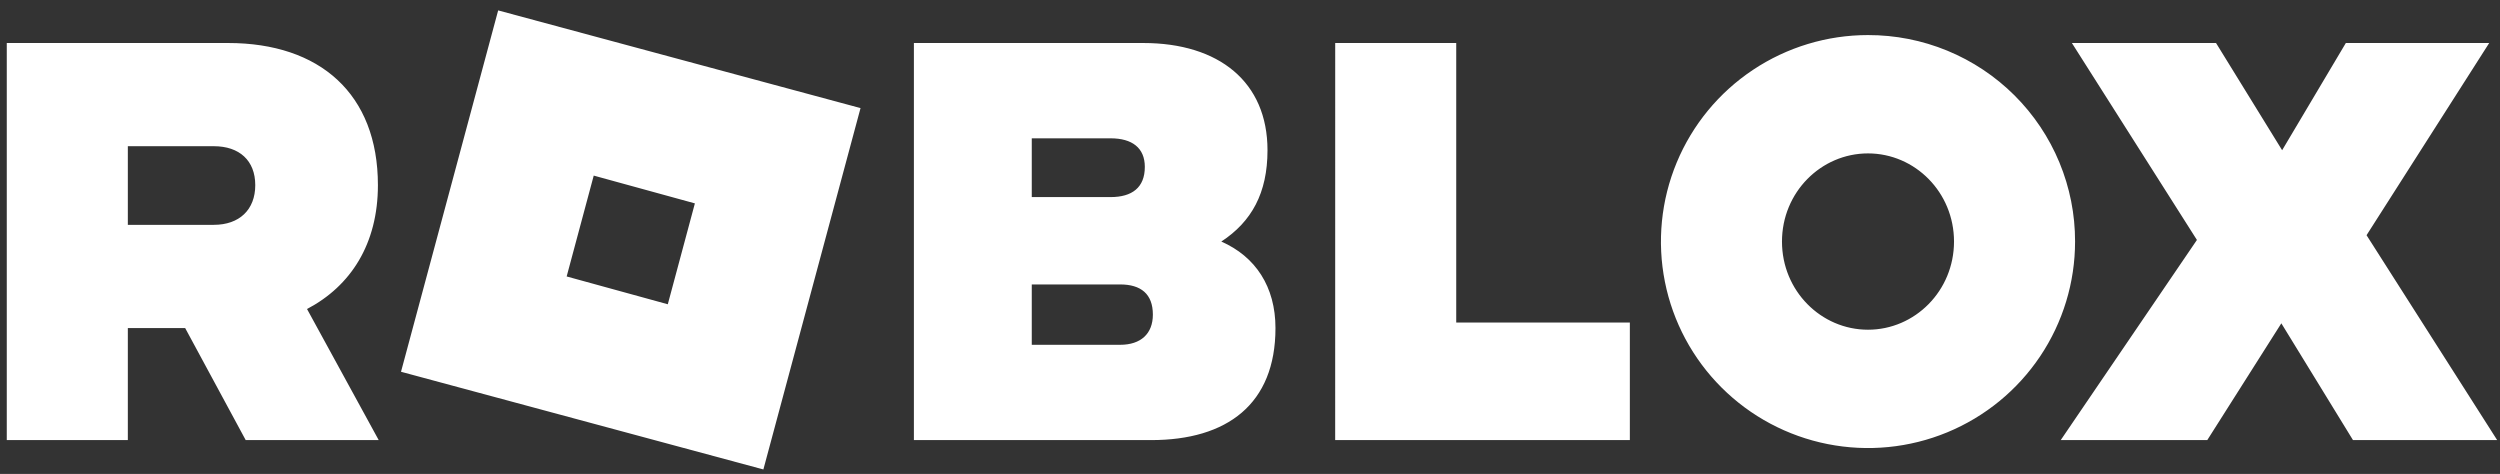 <svg width="211" height="40" viewBox="0 0 211 40" fill="none" xmlns="http://www.w3.org/2000/svg">
<rect x="0" y="0" width="211" height="40" fill="#333333" stroke="none"/>
<path d="M25.913 26.081L31.963 37.144H20.737L15.629 27.69H10.789V37.144H0.572V3.63H19.258C26.988 3.63 31.896 7.916 31.896 15.625C31.896 20.585 29.61 24.138 25.913 26.081ZM10.789 12.34V18.976H18.048C20.199 18.976 21.544 17.703 21.544 15.625C21.544 13.547 20.199 12.34 18.048 12.34H10.789ZM64.429 39.622L33.845 31.377L42.045 0.878L57.337 5.001L72.629 9.123L64.429 39.622ZM58.648 17.166L50.111 14.82L47.826 23.333L56.362 25.68L58.648 17.166ZM107.65 27.69C107.65 34.124 103.549 37.144 97.164 37.144H77.133V3.63H96.492C102.877 3.63 106.977 6.914 106.977 12.679C106.977 16.299 105.633 18.712 103.079 20.388C105.969 21.657 107.65 24.205 107.65 27.69ZM87.081 11.674V16.634H93.732C95.547 16.634 96.623 15.829 96.623 14.086C96.623 12.478 95.547 11.674 93.732 11.674H87.081ZM87.081 29.101H94.542C96.29 29.101 97.302 28.163 97.302 26.553C97.302 24.811 96.293 24.007 94.542 24.007H87.081V29.101ZM112.691 3.63H122.906V27.221H137.559V37.144H112.689L112.691 3.63ZM175.136 20.388C175.136 23.835 174.111 27.204 172.191 30.07C170.27 32.936 167.541 35.17 164.347 36.489C161.154 37.808 157.64 38.153 154.25 37.48C150.86 36.808 147.746 35.148 145.302 32.711C142.858 30.273 141.193 27.168 140.519 23.788C139.845 20.407 140.191 16.903 141.513 13.719C142.836 10.534 145.076 7.812 147.95 5.898C150.824 3.983 154.203 2.96 157.659 2.96C159.955 2.956 162.23 3.403 164.352 4.277C166.474 5.151 168.402 6.435 170.026 8.053C171.65 9.672 172.937 11.595 173.814 13.711C174.691 15.827 175.14 18.095 175.136 20.384V20.388ZM164.919 20.388C164.919 16.231 161.625 12.947 157.659 12.947C153.694 12.947 150.399 16.231 150.399 20.388C150.399 24.544 153.694 27.828 157.659 27.828C161.625 27.828 164.919 24.539 164.919 20.384V20.388ZM199.737 19.851L210.761 37.144H198.592L192.545 27.288L186.294 37.144H173.926L185.42 20.252L174.867 3.63H187.033L192.612 12.679L197.989 3.63H210.089L199.737 19.851Z" fill="white"/>
</svg>
